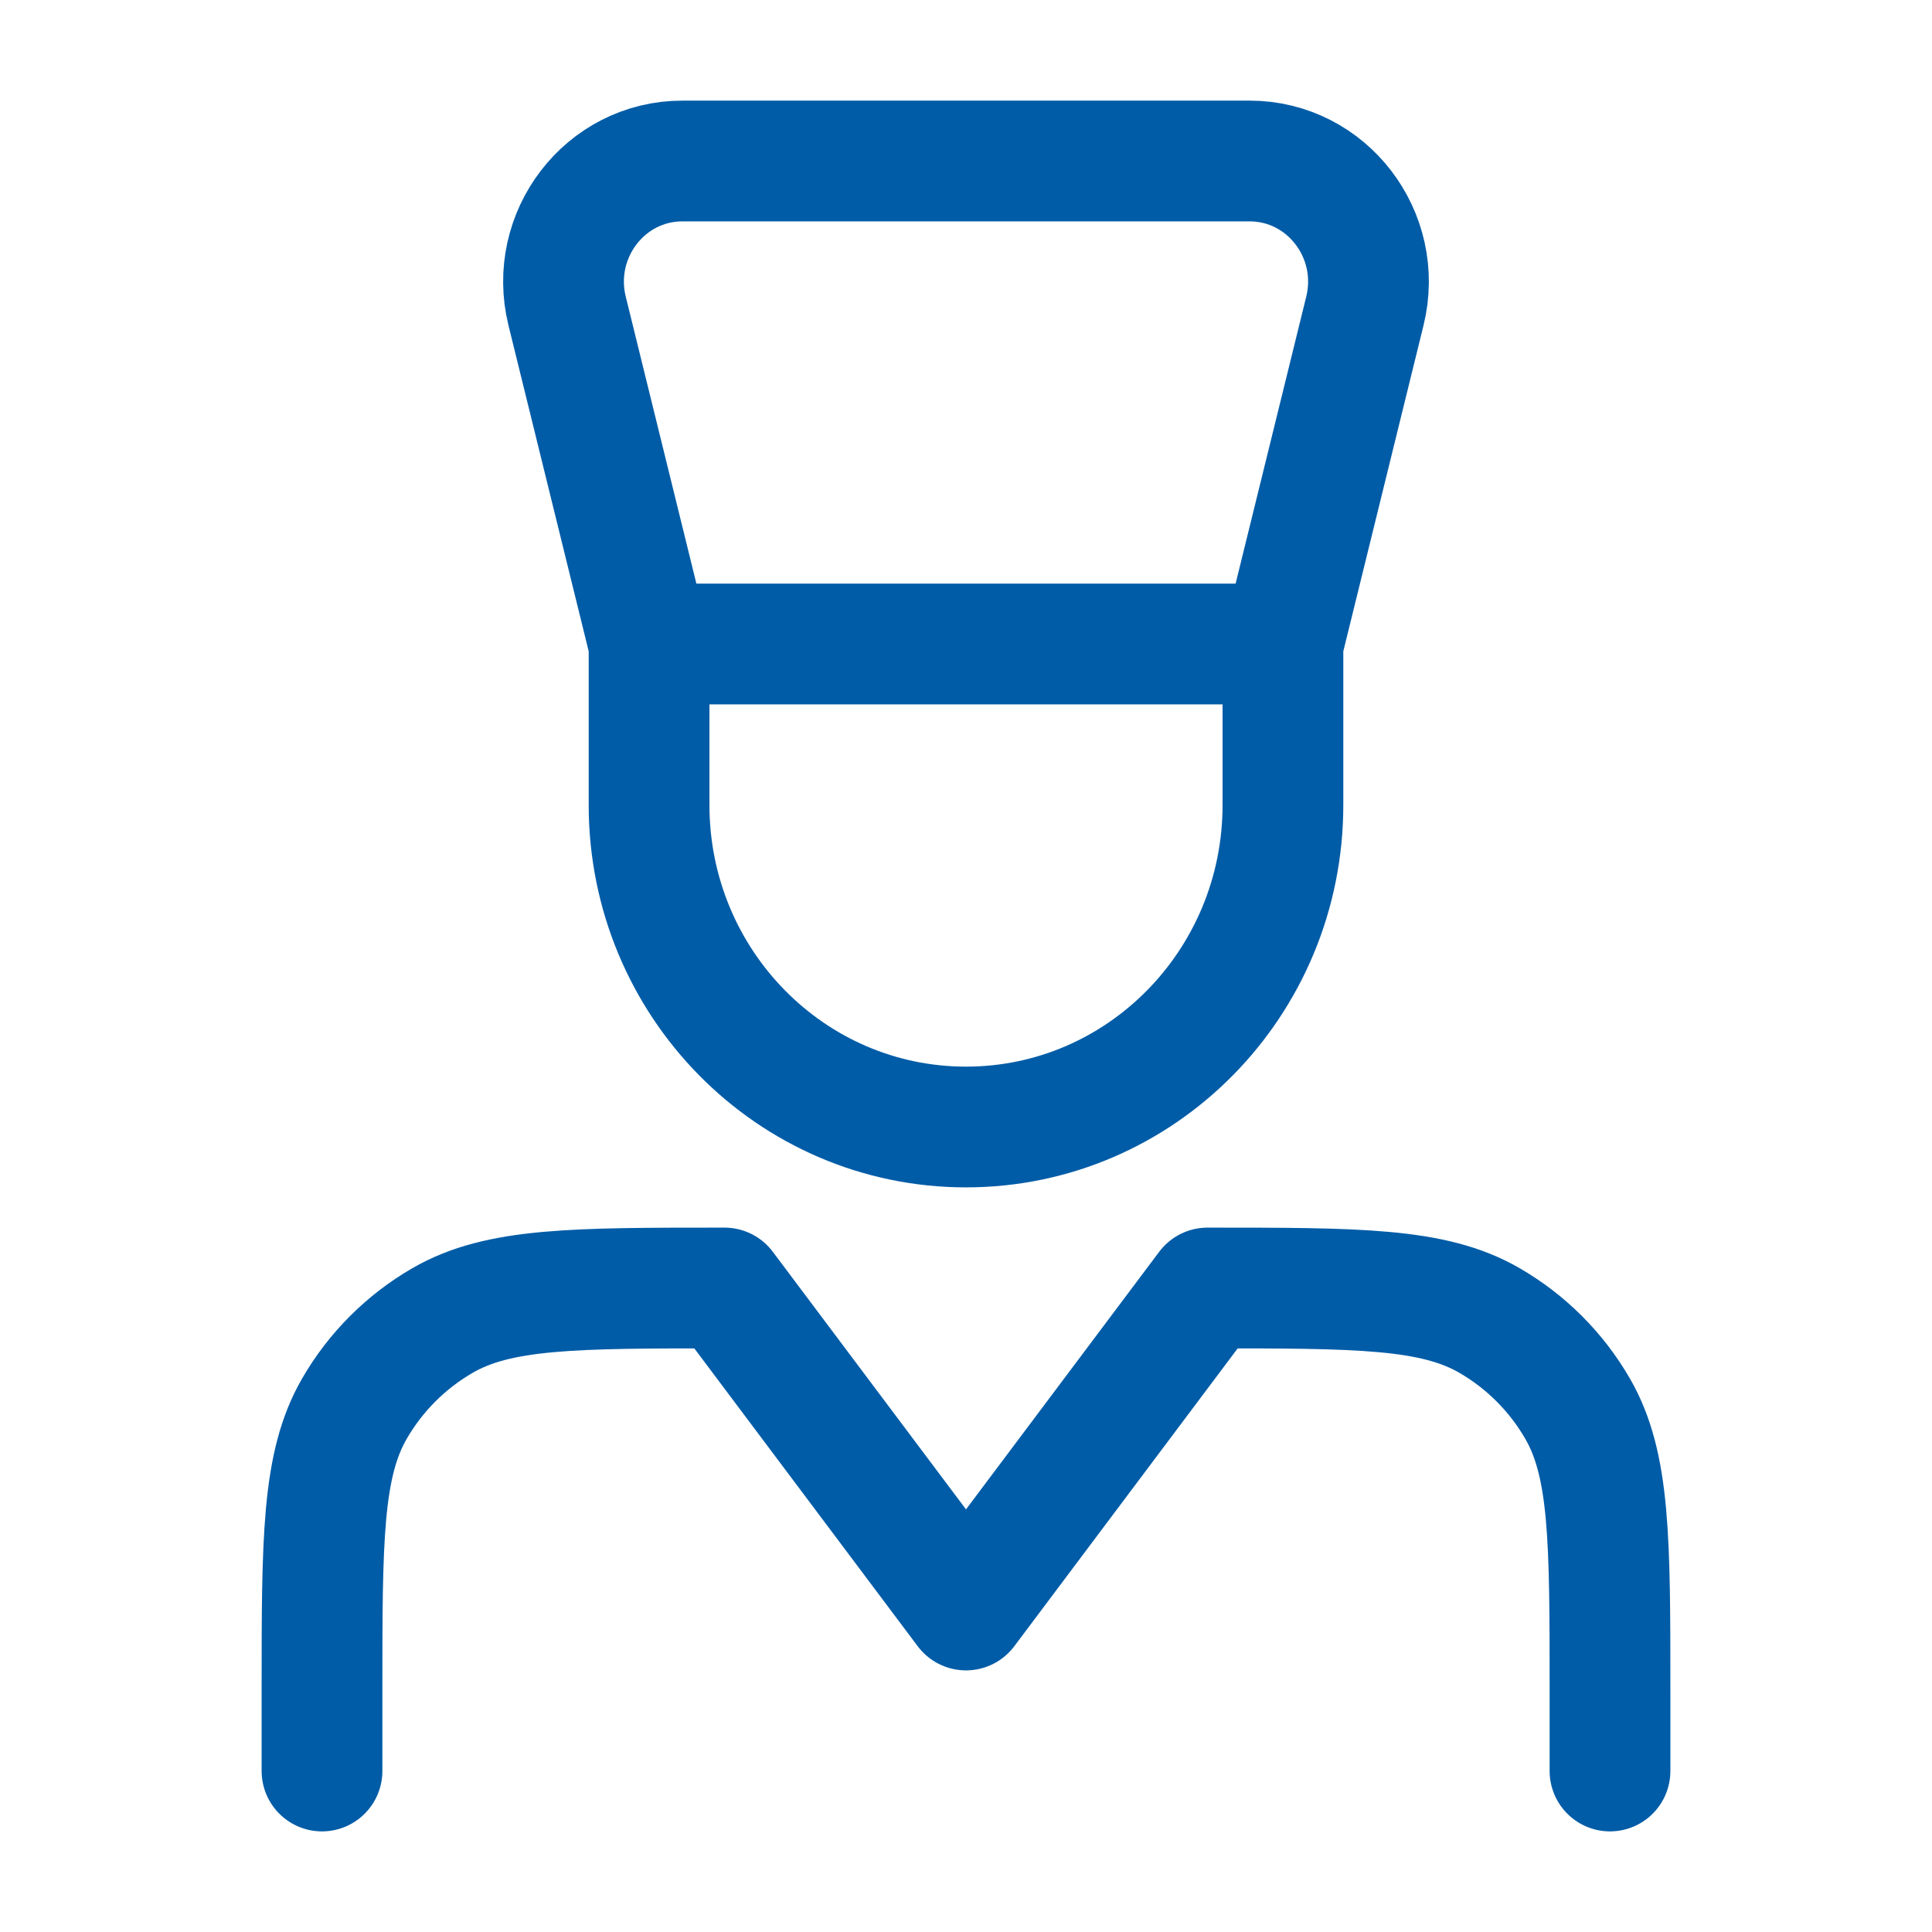 <svg width="24" height="24" viewBox="0 0 24 24" fill="none" xmlns="http://www.w3.org/2000/svg">
<path d="M4 22V21C4 19.13 4 18.196 4.402 17.5C4.665 17.044 5.044 16.665 5.5 16.402C6.196 16 7.13 16 9 16L12 20L15 16C16.87 16 17.804 16 18.5 16.402C18.956 16.665 19.335 17.044 19.598 17.5C20 18.196 20 19.13 20 21V22M15.937 8L16.955 3.864C17.188 2.917 16.483 2 15.523 2H8.477C7.517 2 6.812 2.917 7.045 3.864L8.063 8M15.937 8V10C15.937 12.209 14.175 14 12 14C9.825 14 8.063 12.209 8.063 10V8M15.937 8H8.063" stroke="#005CA7" stroke-width="1.5" stroke-linecap="round" stroke-linejoin="round"/>
</svg>
